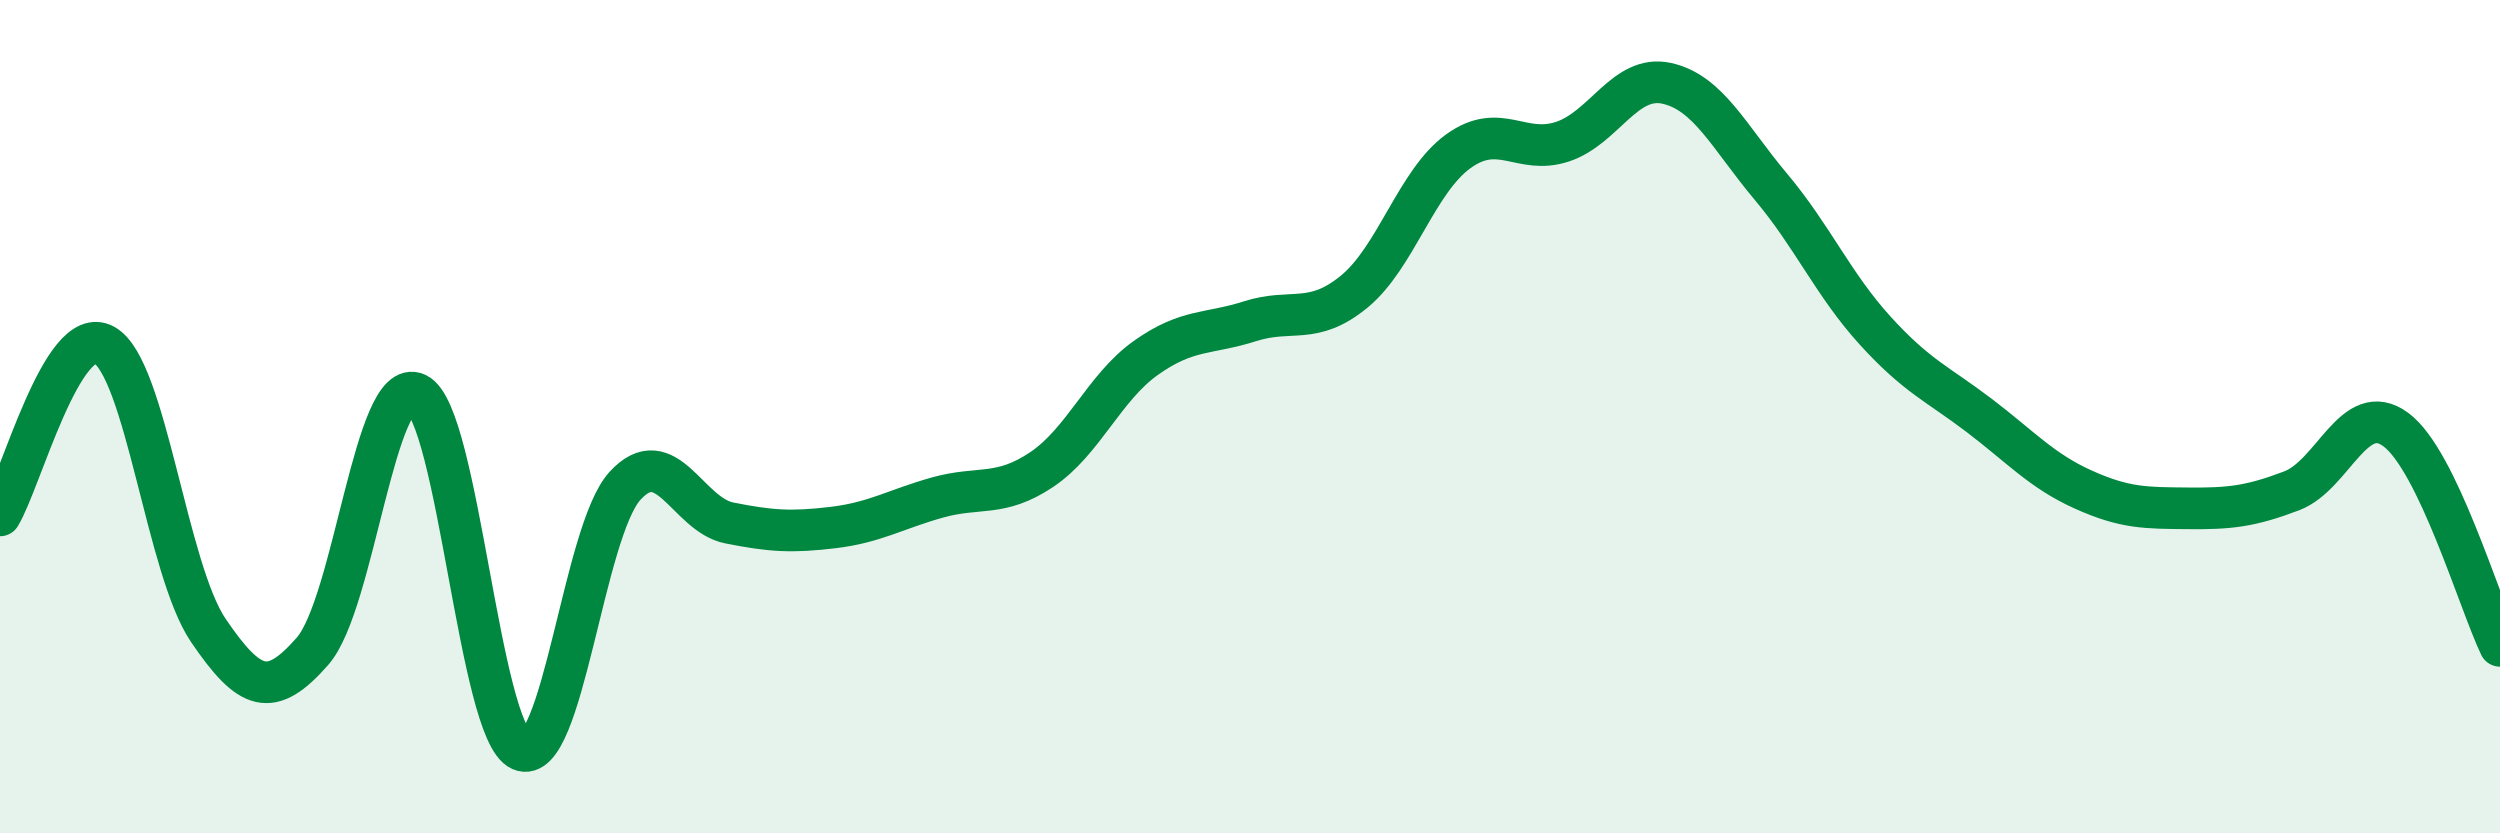 
    <svg width="60" height="20" viewBox="0 0 60 20" xmlns="http://www.w3.org/2000/svg">
      <path
        d="M 0,12.37 C 0.5,11.55 1.5,7.73 2.5,8.28 C 3.5,8.83 4,13.66 5,15.13 C 6,16.6 6.5,16.77 7.5,15.63 C 8.5,14.49 9,8.98 10,9.45 C 11,9.92 11.5,17.56 12.5,18 C 13.5,18.44 14,12.75 15,11.66 C 16,10.57 16.5,12.35 17.5,12.55 C 18.5,12.75 19,12.78 20,12.66 C 21,12.54 21.5,12.22 22.5,11.94 C 23.5,11.66 24,11.94 25,11.27 C 26,10.6 26.5,9.3 27.5,8.59 C 28.5,7.88 29,8.03 30,7.71 C 31,7.39 31.5,7.82 32.5,7 C 33.5,6.18 34,4.35 35,3.63 C 36,2.91 36.5,3.73 37.5,3.4 C 38.5,3.07 39,1.78 40,2 C 41,2.22 41.5,3.29 42.5,4.48 C 43.5,5.67 44,6.83 45,7.93 C 46,9.03 46.5,9.21 47.5,9.97 C 48.5,10.73 49,11.3 50,11.75 C 51,12.2 51.5,12.19 52.5,12.2 C 53.5,12.21 54,12.16 55,11.78 C 56,11.4 56.5,9.57 57.5,10.31 C 58.5,11.05 59.5,14.46 60,15.5L60 20L0 20Z"
        fill="#008740"
        opacity="0.1"
        stroke-linecap="round"
        stroke-linejoin="round"
      />
      <path
        d="M 0,12.37 C 0.5,11.55 1.5,7.73 2.5,8.28 C 3.5,8.83 4,13.66 5,15.13 C 6,16.6 6.5,16.77 7.5,15.63 C 8.5,14.49 9,8.98 10,9.45 C 11,9.92 11.5,17.56 12.5,18 C 13.5,18.44 14,12.75 15,11.66 C 16,10.57 16.5,12.35 17.5,12.55 C 18.5,12.75 19,12.78 20,12.66 C 21,12.54 21.5,12.22 22.5,11.94 C 23.5,11.66 24,11.94 25,11.27 C 26,10.6 26.5,9.3 27.5,8.59 C 28.5,7.88 29,8.03 30,7.71 C 31,7.39 31.5,7.82 32.5,7 C 33.5,6.18 34,4.35 35,3.63 C 36,2.91 36.5,3.73 37.5,3.4 C 38.5,3.07 39,1.78 40,2 C 41,2.22 41.5,3.29 42.5,4.48 C 43.5,5.67 44,6.83 45,7.93 C 46,9.03 46.5,9.21 47.5,9.97 C 48.5,10.73 49,11.3 50,11.75 C 51,12.2 51.5,12.19 52.5,12.2 C 53.5,12.21 54,12.16 55,11.78 C 56,11.4 56.5,9.57 57.5,10.31 C 58.5,11.05 59.5,14.46 60,15.5"
        stroke="#008740"
        stroke-width="1"
        fill="none"
        stroke-linecap="round"
        stroke-linejoin="round"
      />
    </svg>
  